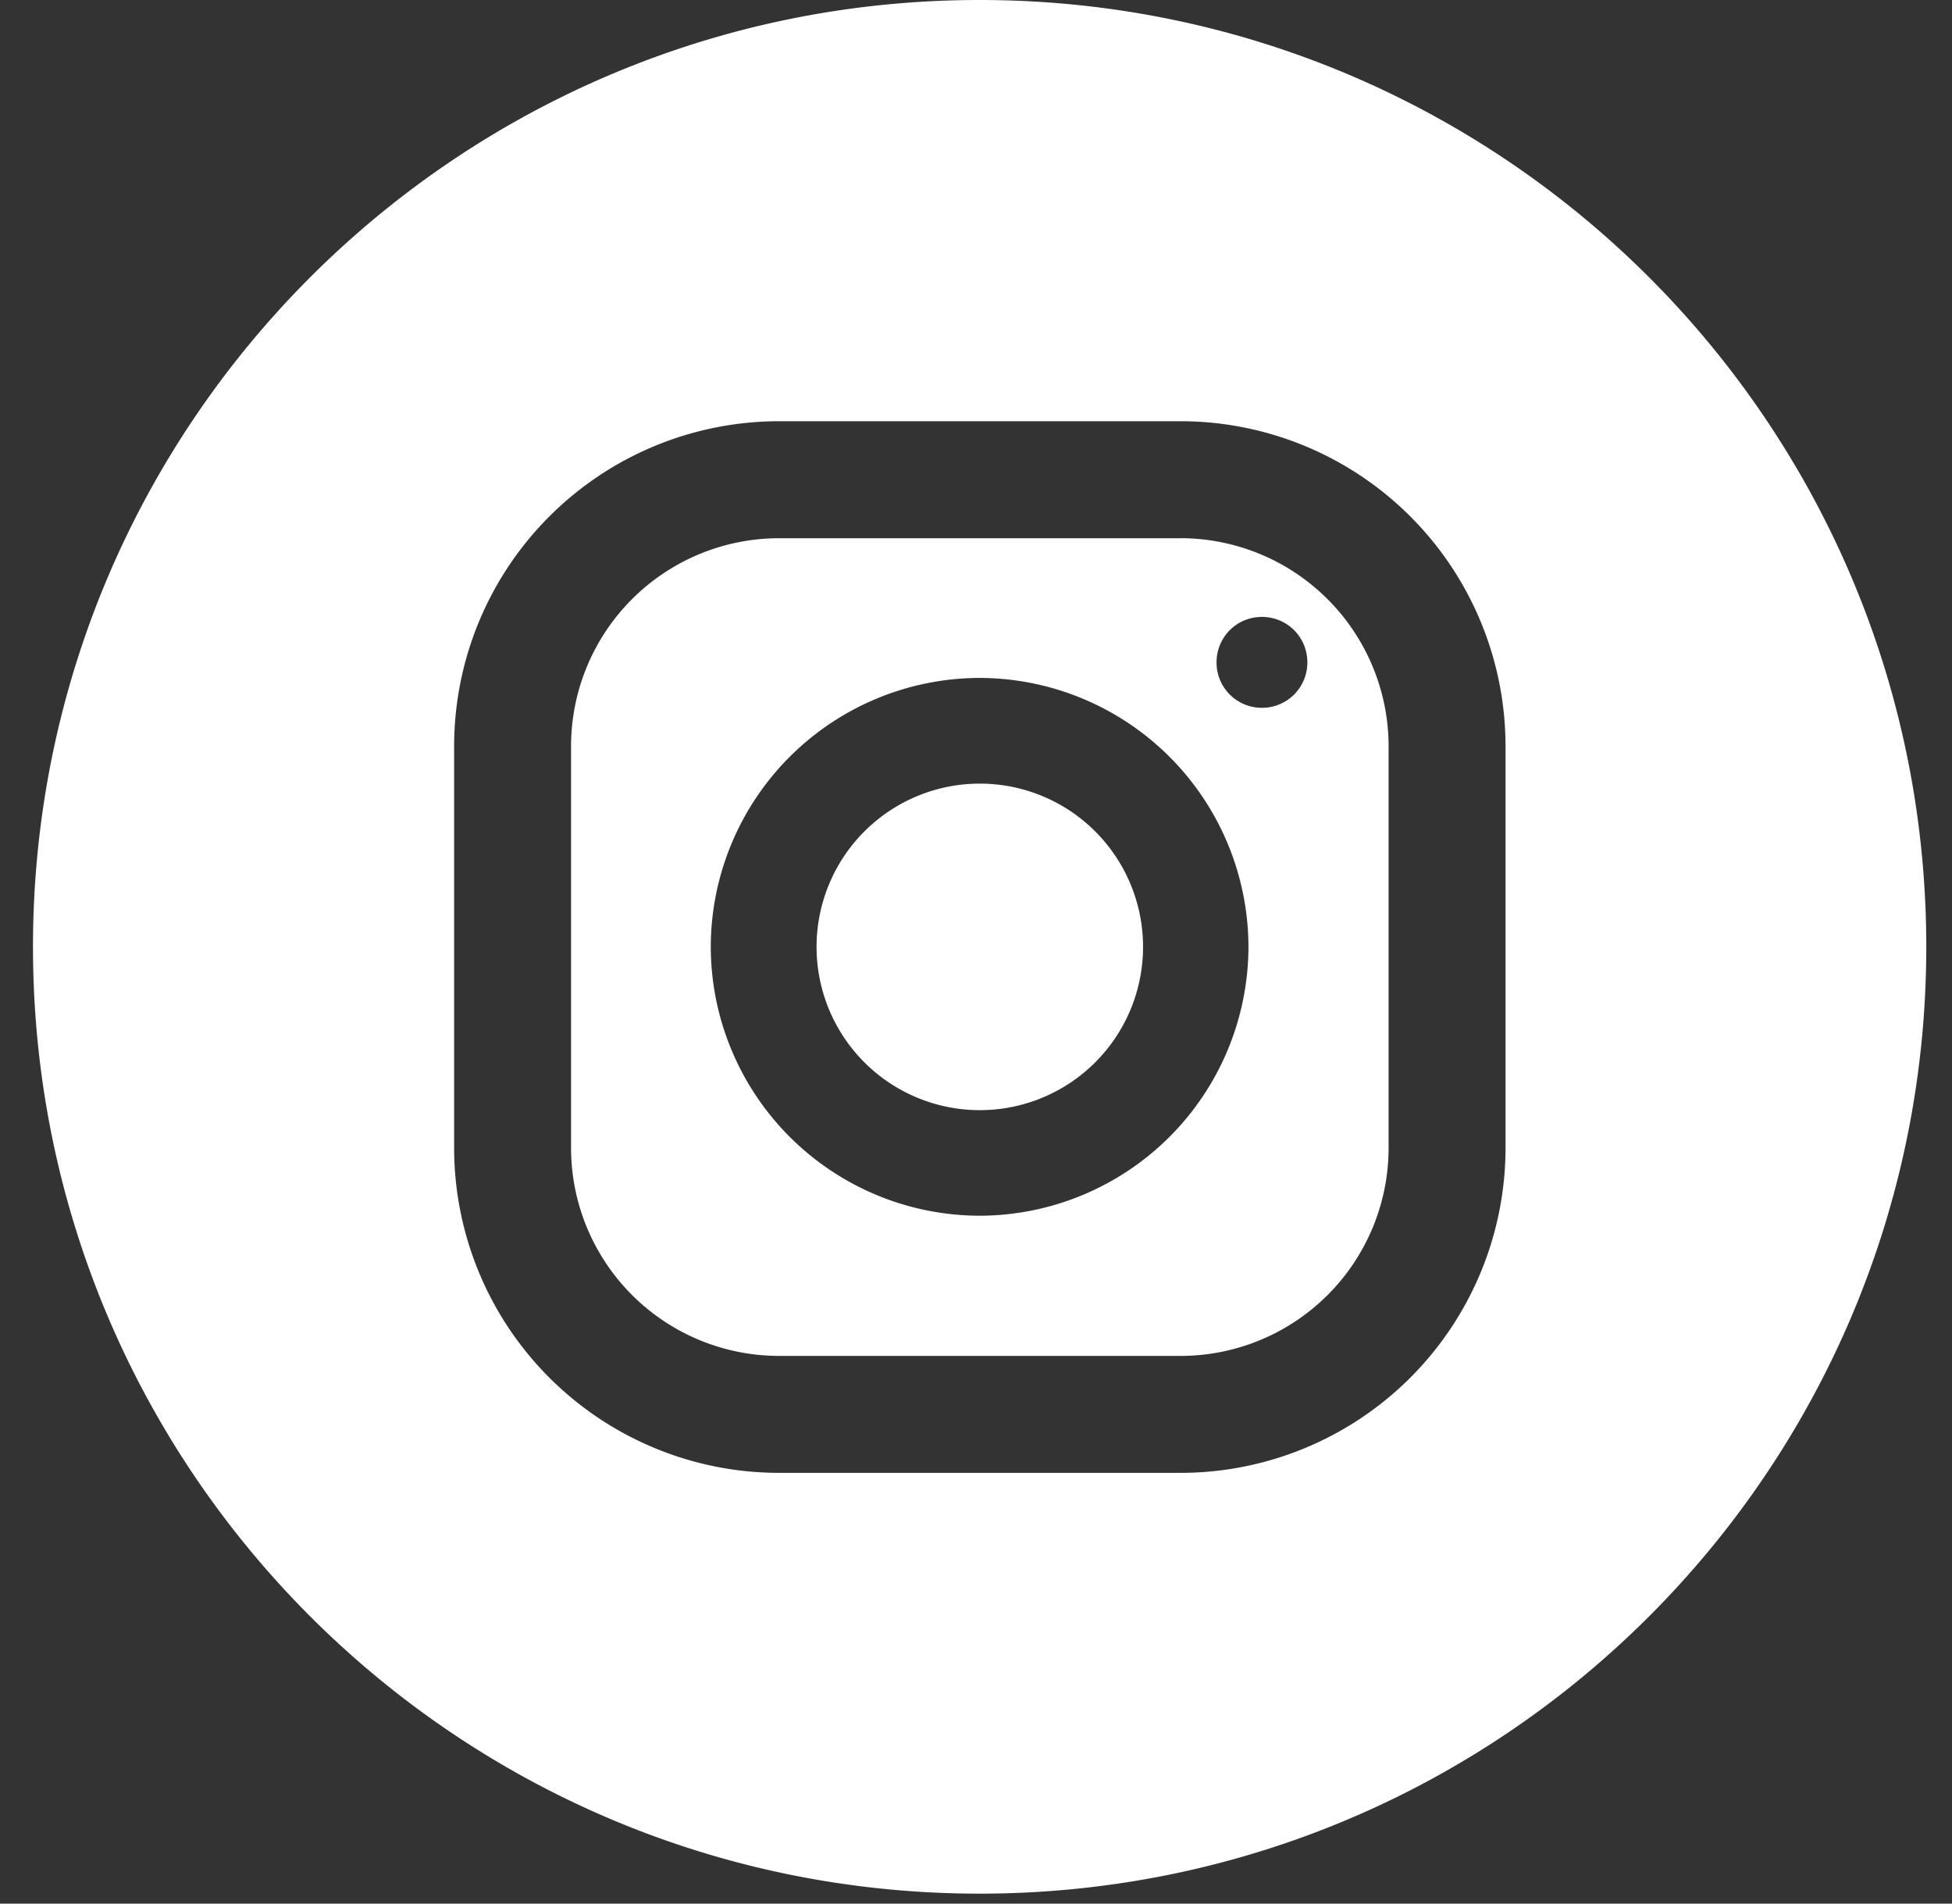 <svg xmlns="http://www.w3.org/2000/svg" width="40" height="39" fill="none"><rect width="100%" height="100%" fill="#333333" stroke="none"/><path fill="#fff" d="M24.195 11.027h-8.233a4.263 4.263 0 0 0-4.26 4.259v8.233a4.263 4.263 0 0 0 4.26 4.26h8.233a4.263 4.263 0 0 0 4.26-4.26v-8.233a4.268 4.268 0 0 0-4.26-4.26Zm-4.12 13.88a5.52 5.52 0 0 1-5.51-5.509 5.52 5.52 0 0 1 5.51-5.509 5.52 5.52 0 0 1 5.508 5.51 5.52 5.52 0 0 1-5.509 5.508Zm5.784-10.406a.927.927 0 0 1-.93-.93c0-.518.413-.932.93-.932.518 0 .931.414.931.931a.927.927 0 0 1-.93.931Z"/><path fill="#fff" d="M23.423 19.44a3.345 3.345 0 1 0-6.69-.081 3.345 3.345 0 0 0 6.69.08Z"/><path fill="#fff" d="M20.074 0C9.358 0 .676 8.682.676 19.398c0 10.717 8.682 19.398 19.398 19.398 10.717 0 19.399-8.681 19.399-19.398C39.473 8.682 30.79 0 20.074 0Zm10.777 23.52a6.66 6.66 0 0 1-6.656 6.655h-8.233a6.66 6.66 0 0 1-6.656-6.656v-8.233a6.66 6.66 0 0 1 6.656-6.656h8.233a6.66 6.66 0 0 1 6.656 6.656v8.233Z"/></svg>